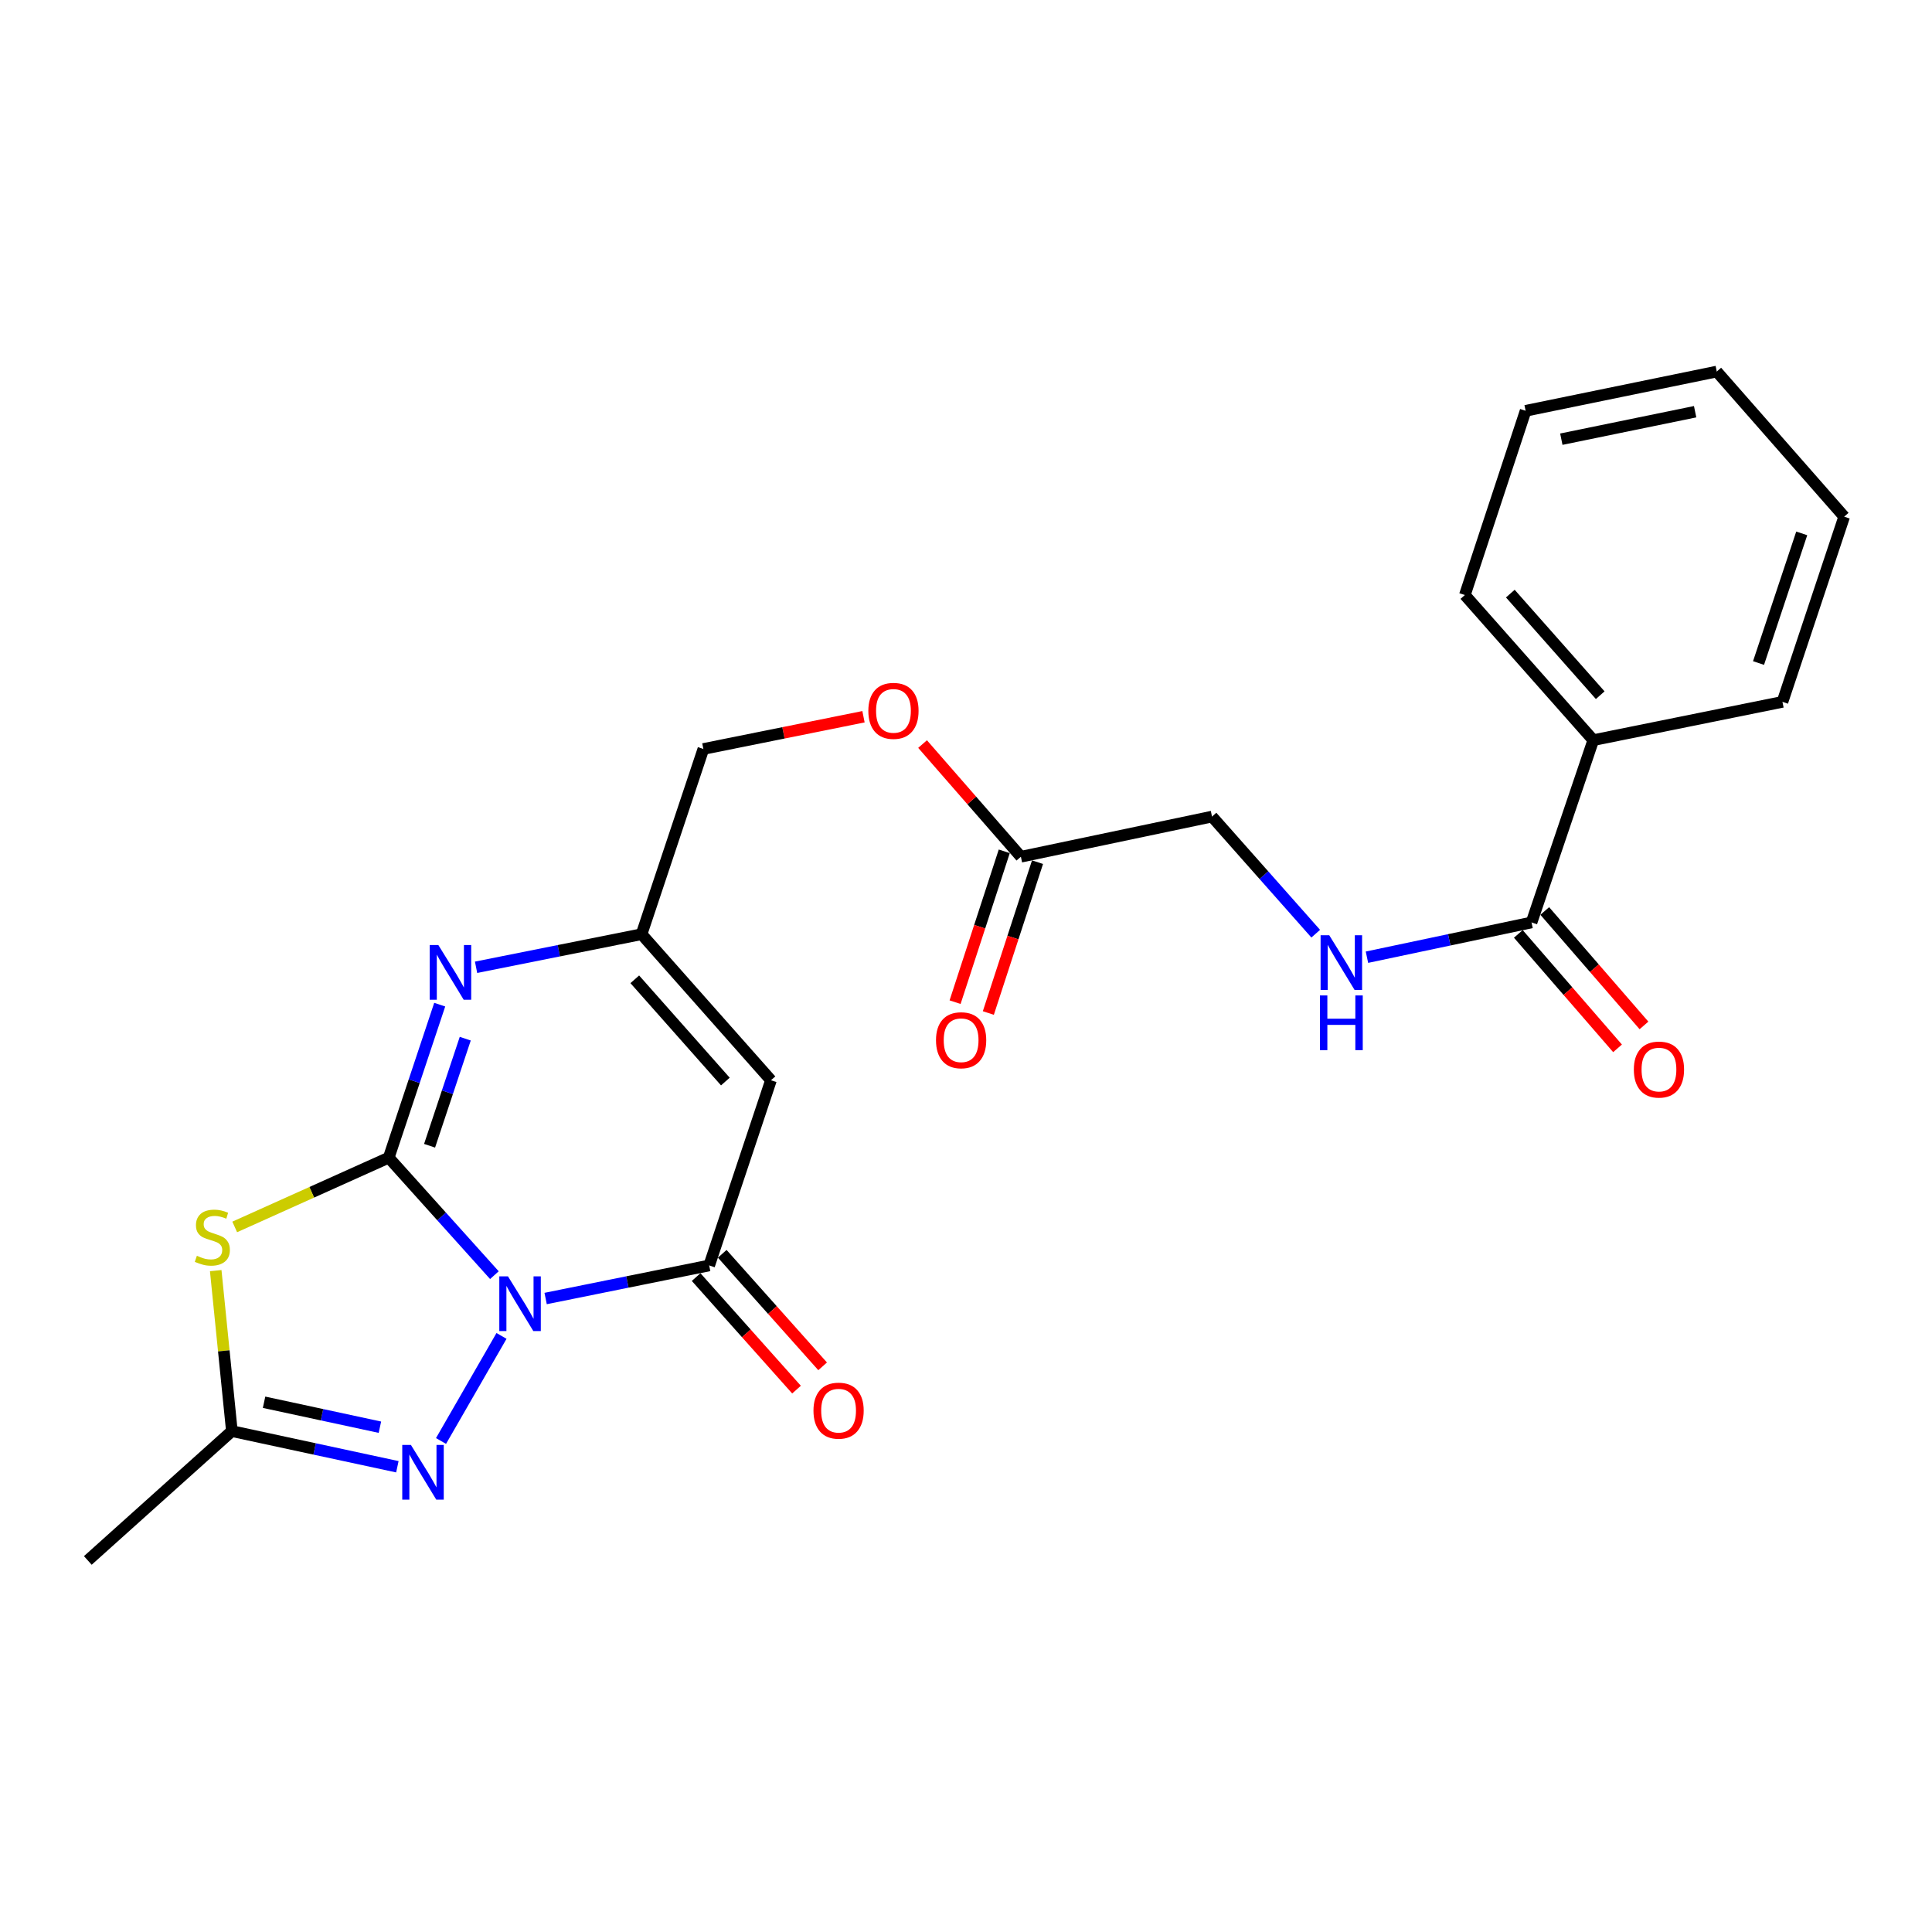 <?xml version='1.0' encoding='iso-8859-1'?>
<svg version='1.1' baseProfile='full'
              xmlns='http://www.w3.org/2000/svg'
                      xmlns:rdkit='http://www.rdkit.org/xml'
                      xmlns:xlink='http://www.w3.org/1999/xlink'
                  xml:space='preserve'
width='1000px' height='1000px' viewBox='0 0 1000 1000'>
<!-- END OF HEADER -->
<rect style='opacity:1.0;fill:#FFFFFF;stroke:none' width='1000' height='1000' x='0' y='0'> </rect>
<path class='bond-0' d='M 255.899,660.02 L 228.554,629.611' style='fill:none;fill-rule:evenodd;stroke:#0000FF;stroke-width:6px;stroke-linecap:butt;stroke-linejoin:miter;stroke-opacity:1' />
<path class='bond-0' d='M 228.554,629.611 L 201.209,599.201' style='fill:none;fill-rule:evenodd;stroke:#000000;stroke-width:6px;stroke-linecap:butt;stroke-linejoin:miter;stroke-opacity:1' />
<path class='bond-2' d='M 282.418,672.112 L 324.746,663.551' style='fill:none;fill-rule:evenodd;stroke:#0000FF;stroke-width:6px;stroke-linecap:butt;stroke-linejoin:miter;stroke-opacity:1' />
<path class='bond-2' d='M 324.746,663.551 L 367.074,654.99' style='fill:none;fill-rule:evenodd;stroke:#000000;stroke-width:6px;stroke-linecap:butt;stroke-linejoin:miter;stroke-opacity:1' />
<path class='bond-3' d='M 259.58,691.467 L 228.27,745.852' style='fill:none;fill-rule:evenodd;stroke:#0000FF;stroke-width:6px;stroke-linecap:butt;stroke-linejoin:miter;stroke-opacity:1' />
<path class='bond-1' d='M 201.209,599.201 L 161.348,617.131' style='fill:none;fill-rule:evenodd;stroke:#000000;stroke-width:6px;stroke-linecap:butt;stroke-linejoin:miter;stroke-opacity:1' />
<path class='bond-1' d='M 161.348,617.131 L 121.488,635.06' style='fill:none;fill-rule:evenodd;stroke:#CCCC00;stroke-width:6px;stroke-linecap:butt;stroke-linejoin:miter;stroke-opacity:1' />
<path class='bond-4' d='M 201.209,599.201 L 214.401,559.604' style='fill:none;fill-rule:evenodd;stroke:#000000;stroke-width:6px;stroke-linecap:butt;stroke-linejoin:miter;stroke-opacity:1' />
<path class='bond-4' d='M 214.401,559.604 L 227.593,520.007' style='fill:none;fill-rule:evenodd;stroke:#0000FF;stroke-width:6px;stroke-linecap:butt;stroke-linejoin:miter;stroke-opacity:1' />
<path class='bond-4' d='M 222.348,593.046 L 231.582,565.328' style='fill:none;fill-rule:evenodd;stroke:#000000;stroke-width:6px;stroke-linecap:butt;stroke-linejoin:miter;stroke-opacity:1' />
<path class='bond-4' d='M 231.582,565.328 L 240.817,537.61' style='fill:none;fill-rule:evenodd;stroke:#0000FF;stroke-width:6px;stroke-linecap:butt;stroke-linejoin:miter;stroke-opacity:1' />
<path class='bond-24' d='M 111.657,657.675 L 115.837,699.207' style='fill:none;fill-rule:evenodd;stroke:#CCCC00;stroke-width:6px;stroke-linecap:butt;stroke-linejoin:miter;stroke-opacity:1' />
<path class='bond-24' d='M 115.837,699.207 L 120.017,740.739' style='fill:none;fill-rule:evenodd;stroke:#000000;stroke-width:6px;stroke-linecap:butt;stroke-linejoin:miter;stroke-opacity:1' />
<path class='bond-5' d='M 367.074,654.99 L 399.048,559.138' style='fill:none;fill-rule:evenodd;stroke:#000000;stroke-width:6px;stroke-linecap:butt;stroke-linejoin:miter;stroke-opacity:1' />
<path class='bond-11' d='M 360.317,661.017 L 386.296,690.142' style='fill:none;fill-rule:evenodd;stroke:#000000;stroke-width:6px;stroke-linecap:butt;stroke-linejoin:miter;stroke-opacity:1' />
<path class='bond-11' d='M 386.296,690.142 L 412.276,719.267' style='fill:none;fill-rule:evenodd;stroke:#FF0000;stroke-width:6px;stroke-linecap:butt;stroke-linejoin:miter;stroke-opacity:1' />
<path class='bond-11' d='M 373.831,648.962 L 399.811,678.087' style='fill:none;fill-rule:evenodd;stroke:#000000;stroke-width:6px;stroke-linecap:butt;stroke-linejoin:miter;stroke-opacity:1' />
<path class='bond-11' d='M 399.811,678.087 L 425.79,707.212' style='fill:none;fill-rule:evenodd;stroke:#FF0000;stroke-width:6px;stroke-linecap:butt;stroke-linejoin:miter;stroke-opacity:1' />
<path class='bond-6' d='M 205.676,759.19 L 162.846,749.965' style='fill:none;fill-rule:evenodd;stroke:#0000FF;stroke-width:6px;stroke-linecap:butt;stroke-linejoin:miter;stroke-opacity:1' />
<path class='bond-6' d='M 162.846,749.965 L 120.017,740.739' style='fill:none;fill-rule:evenodd;stroke:#000000;stroke-width:6px;stroke-linecap:butt;stroke-linejoin:miter;stroke-opacity:1' />
<path class='bond-6' d='M 196.641,738.719 L 166.66,732.261' style='fill:none;fill-rule:evenodd;stroke:#0000FF;stroke-width:6px;stroke-linecap:butt;stroke-linejoin:miter;stroke-opacity:1' />
<path class='bond-6' d='M 166.66,732.261 L 136.679,725.803' style='fill:none;fill-rule:evenodd;stroke:#000000;stroke-width:6px;stroke-linecap:butt;stroke-linejoin:miter;stroke-opacity:1' />
<path class='bond-25' d='M 246.414,500.668 L 289.243,492.104' style='fill:none;fill-rule:evenodd;stroke:#0000FF;stroke-width:6px;stroke-linecap:butt;stroke-linejoin:miter;stroke-opacity:1' />
<path class='bond-25' d='M 289.243,492.104 L 332.072,483.54' style='fill:none;fill-rule:evenodd;stroke:#000000;stroke-width:6px;stroke-linecap:butt;stroke-linejoin:miter;stroke-opacity:1' />
<path class='bond-7' d='M 399.048,559.138 L 332.072,483.54' style='fill:none;fill-rule:evenodd;stroke:#000000;stroke-width:6px;stroke-linecap:butt;stroke-linejoin:miter;stroke-opacity:1' />
<path class='bond-7' d='M 375.446,559.808 L 328.563,506.889' style='fill:none;fill-rule:evenodd;stroke:#000000;stroke-width:6px;stroke-linecap:butt;stroke-linejoin:miter;stroke-opacity:1' />
<path class='bond-18' d='M 120.017,740.739 L 45.455,807.685' style='fill:none;fill-rule:evenodd;stroke:#000000;stroke-width:6px;stroke-linecap:butt;stroke-linejoin:miter;stroke-opacity:1' />
<path class='bond-17' d='M 332.072,483.54 L 364.066,387.669' style='fill:none;fill-rule:evenodd;stroke:#000000;stroke-width:6px;stroke-linecap:butt;stroke-linejoin:miter;stroke-opacity:1' />
<path class='bond-8' d='M 792.724,477.453 L 750.129,486.451' style='fill:none;fill-rule:evenodd;stroke:#000000;stroke-width:6px;stroke-linecap:butt;stroke-linejoin:miter;stroke-opacity:1' />
<path class='bond-8' d='M 750.129,486.451 L 707.533,495.449' style='fill:none;fill-rule:evenodd;stroke:#0000FF;stroke-width:6px;stroke-linecap:butt;stroke-linejoin:miter;stroke-opacity:1' />
<path class='bond-12' d='M 785.883,483.385 L 811.559,513.002' style='fill:none;fill-rule:evenodd;stroke:#000000;stroke-width:6px;stroke-linecap:butt;stroke-linejoin:miter;stroke-opacity:1' />
<path class='bond-12' d='M 811.559,513.002 L 837.236,542.619' style='fill:none;fill-rule:evenodd;stroke:#FF0000;stroke-width:6px;stroke-linecap:butt;stroke-linejoin:miter;stroke-opacity:1' />
<path class='bond-12' d='M 799.566,471.522 L 825.243,501.139' style='fill:none;fill-rule:evenodd;stroke:#000000;stroke-width:6px;stroke-linecap:butt;stroke-linejoin:miter;stroke-opacity:1' />
<path class='bond-12' d='M 825.243,501.139 L 850.919,530.756' style='fill:none;fill-rule:evenodd;stroke:#FF0000;stroke-width:6px;stroke-linecap:butt;stroke-linejoin:miter;stroke-opacity:1' />
<path class='bond-13' d='M 792.724,477.453 L 824.678,383.101' style='fill:none;fill-rule:evenodd;stroke:#000000;stroke-width:6px;stroke-linecap:butt;stroke-linejoin:miter;stroke-opacity:1' />
<path class='bond-9' d='M 681.013,483.273 L 654.173,452.967' style='fill:none;fill-rule:evenodd;stroke:#0000FF;stroke-width:6px;stroke-linecap:butt;stroke-linejoin:miter;stroke-opacity:1' />
<path class='bond-9' d='M 654.173,452.967 L 627.332,422.661' style='fill:none;fill-rule:evenodd;stroke:#000000;stroke-width:6px;stroke-linecap:butt;stroke-linejoin:miter;stroke-opacity:1' />
<path class='bond-10' d='M 528.412,443.447 L 502.967,414.287' style='fill:none;fill-rule:evenodd;stroke:#000000;stroke-width:6px;stroke-linecap:butt;stroke-linejoin:miter;stroke-opacity:1' />
<path class='bond-10' d='M 502.967,414.287 L 477.521,385.127' style='fill:none;fill-rule:evenodd;stroke:#FF0000;stroke-width:6px;stroke-linecap:butt;stroke-linejoin:miter;stroke-opacity:1' />
<path class='bond-14' d='M 519.803,440.641 L 507.076,479.681' style='fill:none;fill-rule:evenodd;stroke:#000000;stroke-width:6px;stroke-linecap:butt;stroke-linejoin:miter;stroke-opacity:1' />
<path class='bond-14' d='M 507.076,479.681 L 494.348,518.72' style='fill:none;fill-rule:evenodd;stroke:#FF0000;stroke-width:6px;stroke-linecap:butt;stroke-linejoin:miter;stroke-opacity:1' />
<path class='bond-14' d='M 537.021,446.254 L 524.293,485.294' style='fill:none;fill-rule:evenodd;stroke:#000000;stroke-width:6px;stroke-linecap:butt;stroke-linejoin:miter;stroke-opacity:1' />
<path class='bond-14' d='M 524.293,485.294 L 511.566,524.334' style='fill:none;fill-rule:evenodd;stroke:#FF0000;stroke-width:6px;stroke-linecap:butt;stroke-linejoin:miter;stroke-opacity:1' />
<path class='bond-16' d='M 528.412,443.447 L 627.332,422.661' style='fill:none;fill-rule:evenodd;stroke:#000000;stroke-width:6px;stroke-linecap:butt;stroke-linejoin:miter;stroke-opacity:1' />
<path class='bond-19' d='M 824.678,383.101 L 758.205,307.986' style='fill:none;fill-rule:evenodd;stroke:#000000;stroke-width:6px;stroke-linecap:butt;stroke-linejoin:miter;stroke-opacity:1' />
<path class='bond-19' d='M 828.269,359.832 L 781.738,307.252' style='fill:none;fill-rule:evenodd;stroke:#000000;stroke-width:6px;stroke-linecap:butt;stroke-linejoin:miter;stroke-opacity:1' />
<path class='bond-20' d='M 824.678,383.101 L 922.602,363.291' style='fill:none;fill-rule:evenodd;stroke:#000000;stroke-width:6px;stroke-linecap:butt;stroke-linejoin:miter;stroke-opacity:1' />
<path class='bond-15' d='M 446.943,370.982 L 405.505,379.325' style='fill:none;fill-rule:evenodd;stroke:#FF0000;stroke-width:6px;stroke-linecap:butt;stroke-linejoin:miter;stroke-opacity:1' />
<path class='bond-15' d='M 405.505,379.325 L 364.066,387.669' style='fill:none;fill-rule:evenodd;stroke:#000000;stroke-width:6px;stroke-linecap:butt;stroke-linejoin:miter;stroke-opacity:1' />
<path class='bond-22' d='M 758.205,307.986 L 789.656,212.628' style='fill:none;fill-rule:evenodd;stroke:#000000;stroke-width:6px;stroke-linecap:butt;stroke-linejoin:miter;stroke-opacity:1' />
<path class='bond-21' d='M 922.602,363.291 L 954.545,267.43' style='fill:none;fill-rule:evenodd;stroke:#000000;stroke-width:6px;stroke-linecap:butt;stroke-linejoin:miter;stroke-opacity:1' />
<path class='bond-21' d='M 910.212,343.187 L 932.573,276.084' style='fill:none;fill-rule:evenodd;stroke:#000000;stroke-width:6px;stroke-linecap:butt;stroke-linejoin:miter;stroke-opacity:1' />
<path class='bond-23' d='M 954.545,267.43 L 888.596,192.315' style='fill:none;fill-rule:evenodd;stroke:#000000;stroke-width:6px;stroke-linecap:butt;stroke-linejoin:miter;stroke-opacity:1' />
<path class='bond-26' d='M 789.656,212.628 L 888.596,192.315' style='fill:none;fill-rule:evenodd;stroke:#000000;stroke-width:6px;stroke-linecap:butt;stroke-linejoin:miter;stroke-opacity:1' />
<path class='bond-26' d='M 808.139,227.321 L 877.397,213.102' style='fill:none;fill-rule:evenodd;stroke:#000000;stroke-width:6px;stroke-linecap:butt;stroke-linejoin:miter;stroke-opacity:1' />
<path  class='atom-0' d='M 262.921 660.63
L 272.201 675.63
Q 273.121 677.11, 274.601 679.79
Q 276.081 682.47, 276.161 682.63
L 276.161 660.63
L 279.921 660.63
L 279.921 688.95
L 276.041 688.95
L 266.081 672.55
Q 264.921 670.63, 263.681 668.43
Q 262.481 666.23, 262.121 665.55
L 262.121 688.95
L 258.441 688.95
L 258.441 660.63
L 262.921 660.63
' fill='#0000FF'/>
<path  class='atom-2' d='M 101.905 649.99
Q 102.225 650.11, 103.545 650.67
Q 104.865 651.23, 106.305 651.59
Q 107.785 651.91, 109.225 651.91
Q 111.905 651.91, 113.465 650.63
Q 115.025 649.31, 115.025 647.03
Q 115.025 645.47, 114.225 644.51
Q 113.465 643.55, 112.265 643.03
Q 111.065 642.51, 109.065 641.91
Q 106.545 641.15, 105.025 640.43
Q 103.545 639.71, 102.465 638.19
Q 101.425 636.67, 101.425 634.11
Q 101.425 630.55, 103.825 628.35
Q 106.265 626.15, 111.065 626.15
Q 114.345 626.15, 118.065 627.71
L 117.145 630.79
Q 113.745 629.39, 111.185 629.39
Q 108.425 629.39, 106.905 630.55
Q 105.385 631.67, 105.425 633.63
Q 105.425 635.15, 106.185 636.07
Q 106.985 636.99, 108.105 637.51
Q 109.265 638.03, 111.185 638.63
Q 113.745 639.43, 115.265 640.23
Q 116.785 641.03, 117.865 642.67
Q 118.985 644.27, 118.985 647.03
Q 118.985 650.95, 116.345 653.07
Q 113.745 655.15, 109.385 655.15
Q 106.865 655.15, 104.945 654.59
Q 103.065 654.07, 100.825 653.15
L 101.905 649.99
' fill='#CCCC00'/>
<path  class='atom-4' d='M 212.686 747.889
L 221.966 762.889
Q 222.886 764.369, 224.366 767.049
Q 225.846 769.729, 225.926 769.889
L 225.926 747.889
L 229.686 747.889
L 229.686 776.209
L 225.806 776.209
L 215.846 759.809
Q 214.686 757.889, 213.446 755.689
Q 212.246 753.489, 211.886 752.809
L 211.886 776.209
L 208.206 776.209
L 208.206 747.889
L 212.686 747.889
' fill='#0000FF'/>
<path  class='atom-5' d='M 226.892 489.16
L 236.172 504.16
Q 237.092 505.64, 238.572 508.32
Q 240.052 511, 240.132 511.16
L 240.132 489.16
L 243.892 489.16
L 243.892 517.48
L 240.012 517.48
L 230.052 501.08
Q 228.892 499.16, 227.652 496.96
Q 226.452 494.76, 226.092 494.08
L 226.092 517.48
L 222.412 517.48
L 222.412 489.16
L 226.892 489.16
' fill='#0000FF'/>
<path  class='atom-10' d='M 688.018 484.089
L 697.298 499.089
Q 698.218 500.569, 699.698 503.249
Q 701.178 505.929, 701.258 506.089
L 701.258 484.089
L 705.018 484.089
L 705.018 512.409
L 701.138 512.409
L 691.178 496.009
Q 690.018 494.089, 688.778 491.889
Q 687.578 489.689, 687.218 489.009
L 687.218 512.409
L 683.538 512.409
L 683.538 484.089
L 688.018 484.089
' fill='#0000FF'/>
<path  class='atom-10' d='M 683.198 515.241
L 687.038 515.241
L 687.038 527.281
L 701.518 527.281
L 701.518 515.241
L 705.358 515.241
L 705.358 543.561
L 701.518 543.561
L 701.518 530.481
L 687.038 530.481
L 687.038 543.561
L 683.198 543.561
L 683.198 515.241
' fill='#0000FF'/>
<path  class='atom-12' d='M 421.05 730.155
Q 421.05 723.355, 424.41 719.555
Q 427.77 715.755, 434.05 715.755
Q 440.33 715.755, 443.69 719.555
Q 447.05 723.355, 447.05 730.155
Q 447.05 737.035, 443.65 740.955
Q 440.25 744.835, 434.05 744.835
Q 427.81 744.835, 424.41 740.955
Q 421.05 737.075, 421.05 730.155
M 434.05 741.635
Q 438.37 741.635, 440.69 738.755
Q 443.05 735.835, 443.05 730.155
Q 443.05 724.595, 440.69 721.795
Q 438.37 718.955, 434.05 718.955
Q 429.73 718.955, 427.37 721.755
Q 425.05 724.555, 425.05 730.155
Q 425.05 735.875, 427.37 738.755
Q 429.73 741.635, 434.05 741.635
' fill='#FF0000'/>
<path  class='atom-13' d='M 845.674 553.604
Q 845.674 546.804, 849.034 543.004
Q 852.394 539.204, 858.674 539.204
Q 864.954 539.204, 868.314 543.004
Q 871.674 546.804, 871.674 553.604
Q 871.674 560.484, 868.274 564.404
Q 864.874 568.284, 858.674 568.284
Q 852.434 568.284, 849.034 564.404
Q 845.674 560.524, 845.674 553.604
M 858.674 565.084
Q 862.994 565.084, 865.314 562.204
Q 867.674 559.284, 867.674 553.604
Q 867.674 548.044, 865.314 545.244
Q 862.994 542.404, 858.674 542.404
Q 854.354 542.404, 851.994 545.204
Q 849.674 548.004, 849.674 553.604
Q 849.674 559.324, 851.994 562.204
Q 854.354 565.084, 858.674 565.084
' fill='#FF0000'/>
<path  class='atom-15' d='M 484.475 538.422
Q 484.475 531.622, 487.835 527.822
Q 491.195 524.022, 497.475 524.022
Q 503.755 524.022, 507.115 527.822
Q 510.475 531.622, 510.475 538.422
Q 510.475 545.302, 507.075 549.222
Q 503.675 553.102, 497.475 553.102
Q 491.235 553.102, 487.835 549.222
Q 484.475 545.342, 484.475 538.422
M 497.475 549.902
Q 501.795 549.902, 504.115 547.022
Q 506.475 544.102, 506.475 538.422
Q 506.475 532.862, 504.115 530.062
Q 501.795 527.222, 497.475 527.222
Q 493.155 527.222, 490.795 530.022
Q 488.475 532.822, 488.475 538.422
Q 488.475 544.142, 490.795 547.022
Q 493.155 549.902, 497.475 549.902
' fill='#FF0000'/>
<path  class='atom-16' d='M 449.452 367.939
Q 449.452 361.139, 452.812 357.339
Q 456.172 353.539, 462.452 353.539
Q 468.732 353.539, 472.092 357.339
Q 475.452 361.139, 475.452 367.939
Q 475.452 374.819, 472.052 378.739
Q 468.652 382.619, 462.452 382.619
Q 456.212 382.619, 452.812 378.739
Q 449.452 374.859, 449.452 367.939
M 462.452 379.419
Q 466.772 379.419, 469.092 376.539
Q 471.452 373.619, 471.452 367.939
Q 471.452 362.379, 469.092 359.579
Q 466.772 356.739, 462.452 356.739
Q 458.132 356.739, 455.772 359.539
Q 453.452 362.339, 453.452 367.939
Q 453.452 373.659, 455.772 376.539
Q 458.132 379.419, 462.452 379.419
' fill='#FF0000'/>
</svg>
